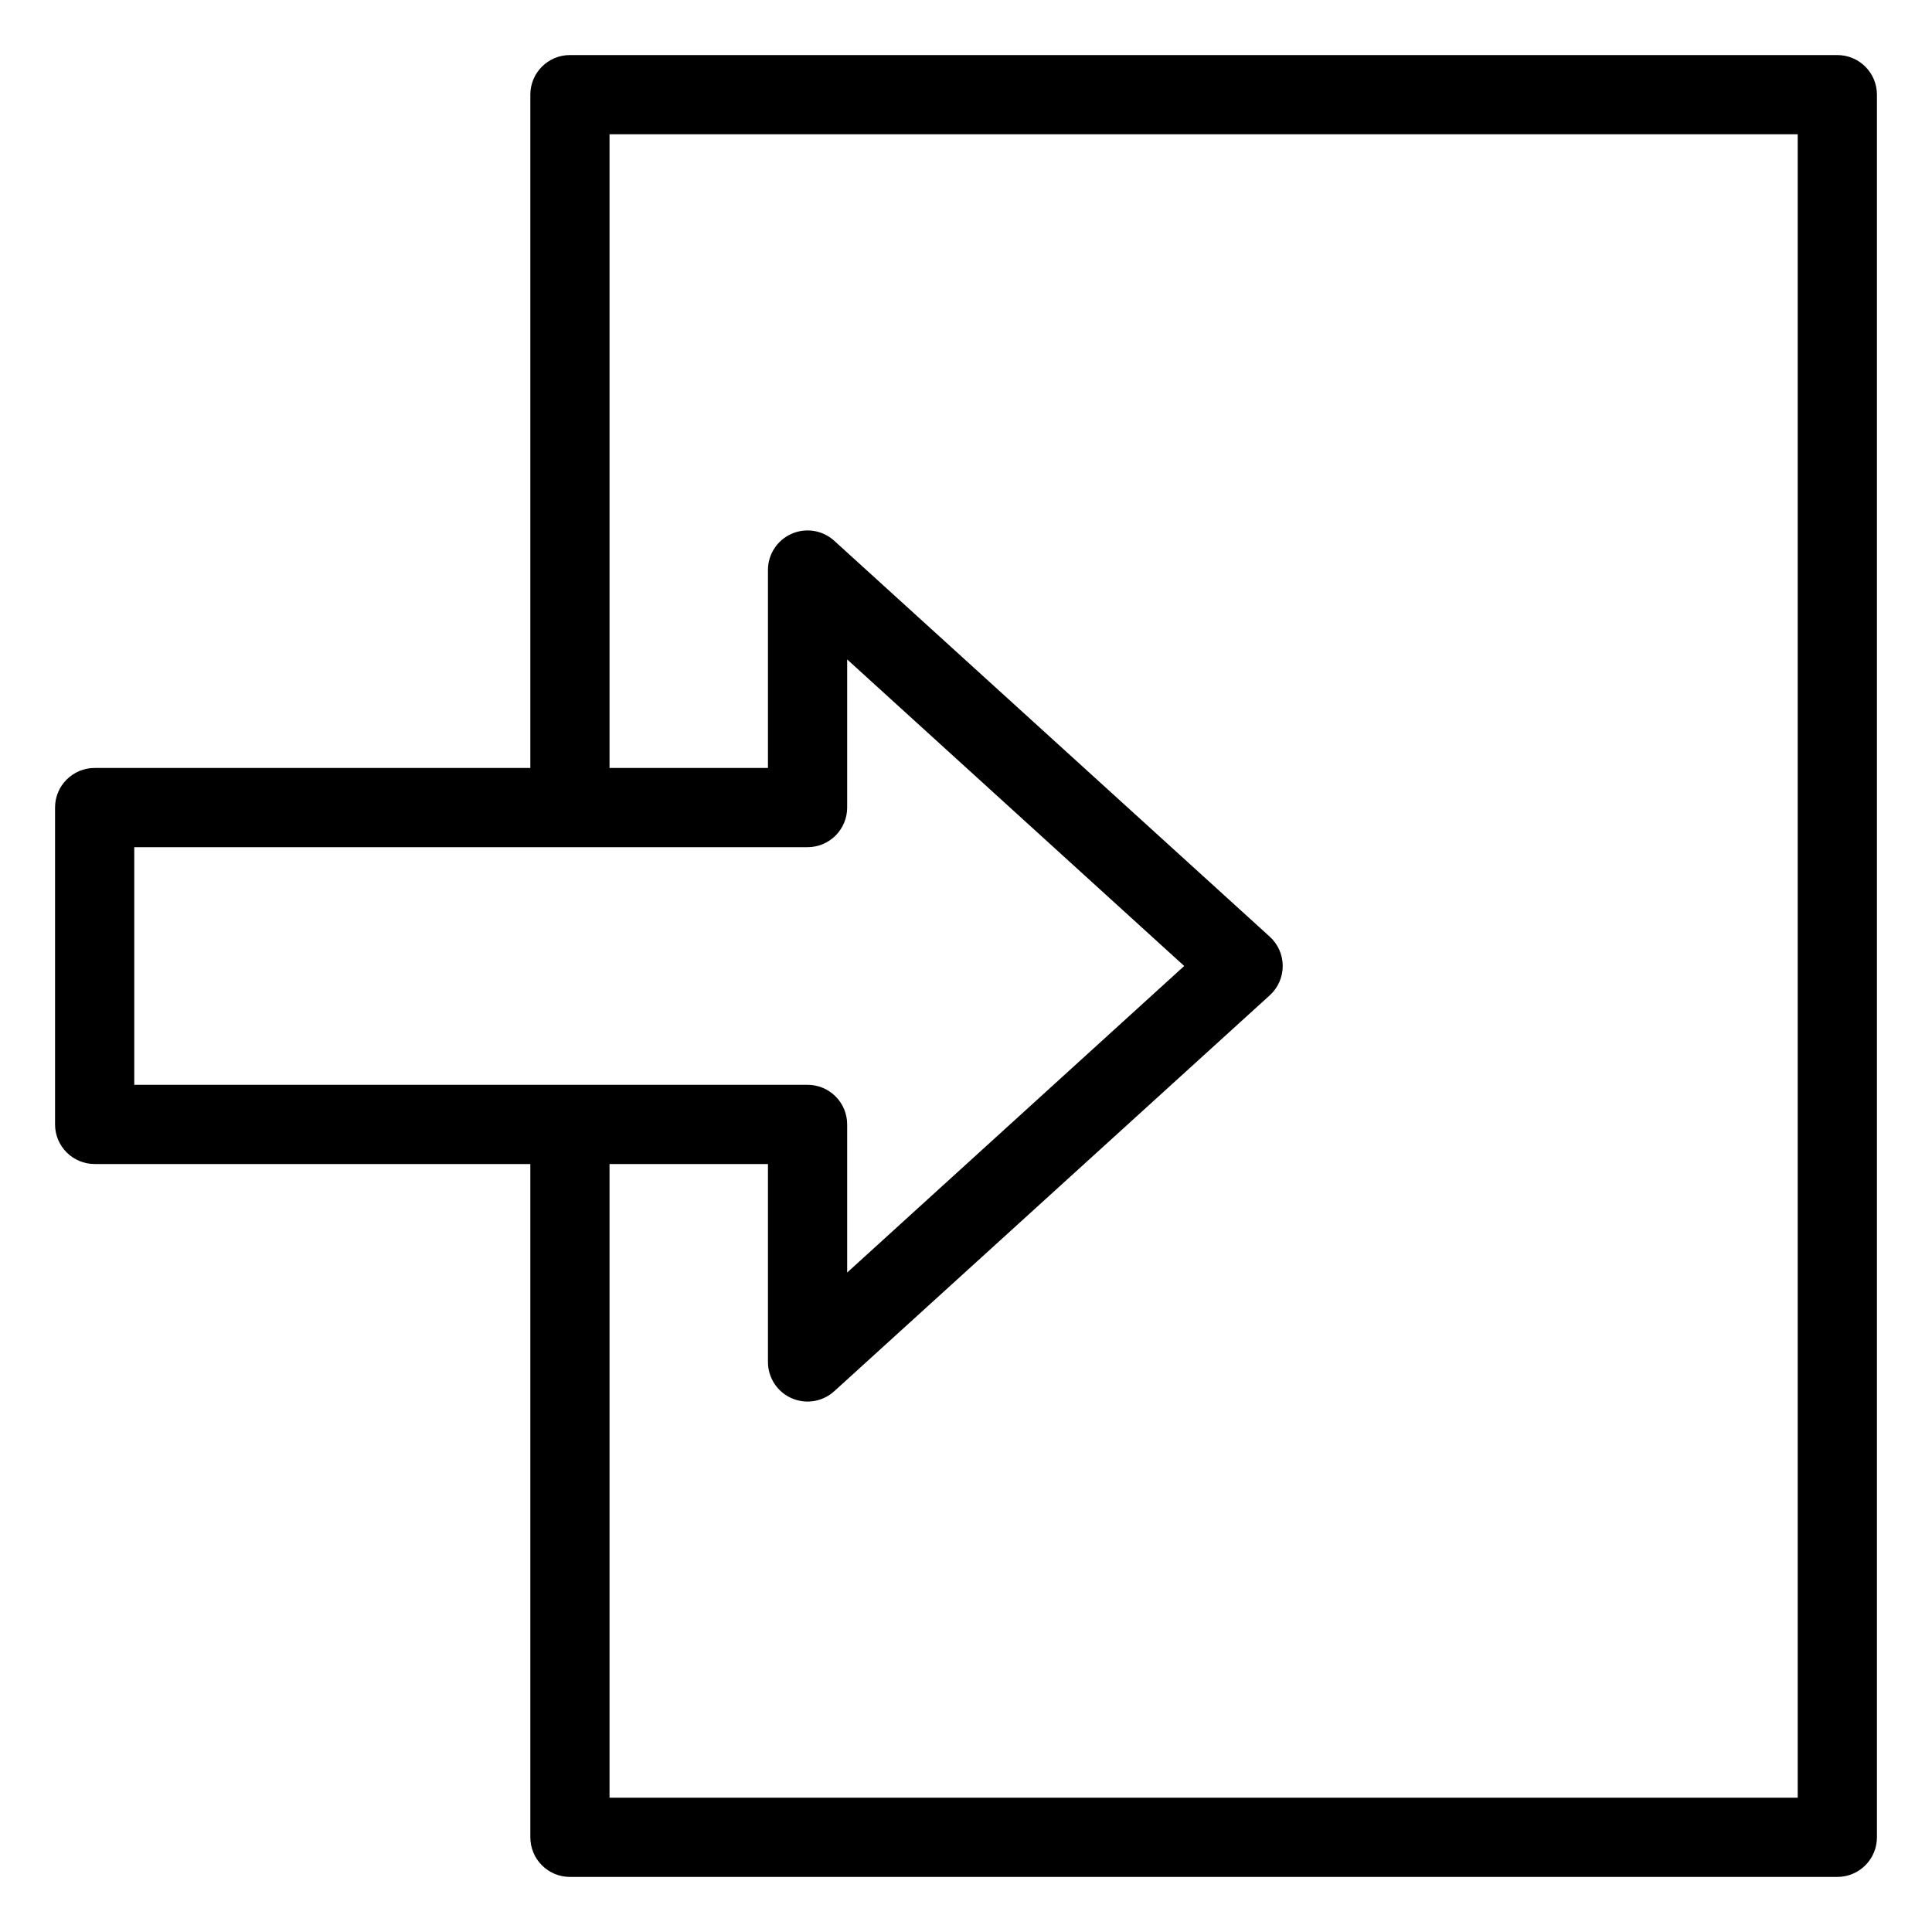 <?xml version="1.0" encoding="UTF-8"?>
<!-- Uploaded to: ICON Repo, www.iconrepo.com, Generator: ICON Repo Mixer Tools -->
<svg fill="#000000" width="800px" height="800px" version="1.1" viewBox="144 144 512 512" xmlns="http://www.w3.org/2000/svg">
 <path d="m630.91 158.59h-335.87c-5.797 0-10.496 4.699-10.496 10.496v178.43h-115.46c-5.797 0-10.496 4.699-10.496 10.496v83.969c0 2.781 1.105 5.453 3.074 7.422 1.969 1.965 4.637 3.074 7.422 3.074h115.46v178.43c0 2.785 1.105 5.453 3.074 7.422s4.637 3.074 7.422 3.074h335.87c2.785 0 5.453-1.105 7.422-3.074s3.074-4.637 3.074-7.422v-461.82c0-2.785-1.105-5.453-3.074-7.422s-4.637-3.074-7.422-3.074zm-451.33 209.92h178.43c2.781 0 5.453-1.105 7.422-3.074s3.074-4.641 3.074-7.422v-39.258l89.32 81.242-89.32 81.238v-39.254c0-2.785-1.105-5.457-3.074-7.422-1.969-1.969-4.641-3.074-7.422-3.074h-178.43zm440.83 251.9h-314.88v-167.93h41.984v52.48-0.004c0.008 4.144 2.453 7.894 6.242 9.574 3.789 1.676 8.211 0.969 11.285-1.805l115.46-104.96c2.188-1.988 3.434-4.809 3.434-7.766 0-2.961-1.246-5.777-3.434-7.769l-115.46-104.96c-3.074-2.773-7.496-3.481-11.285-1.801-3.789 1.676-6.234 5.426-6.242 9.57v52.48h-41.984v-167.94h314.88z"/>
</svg>